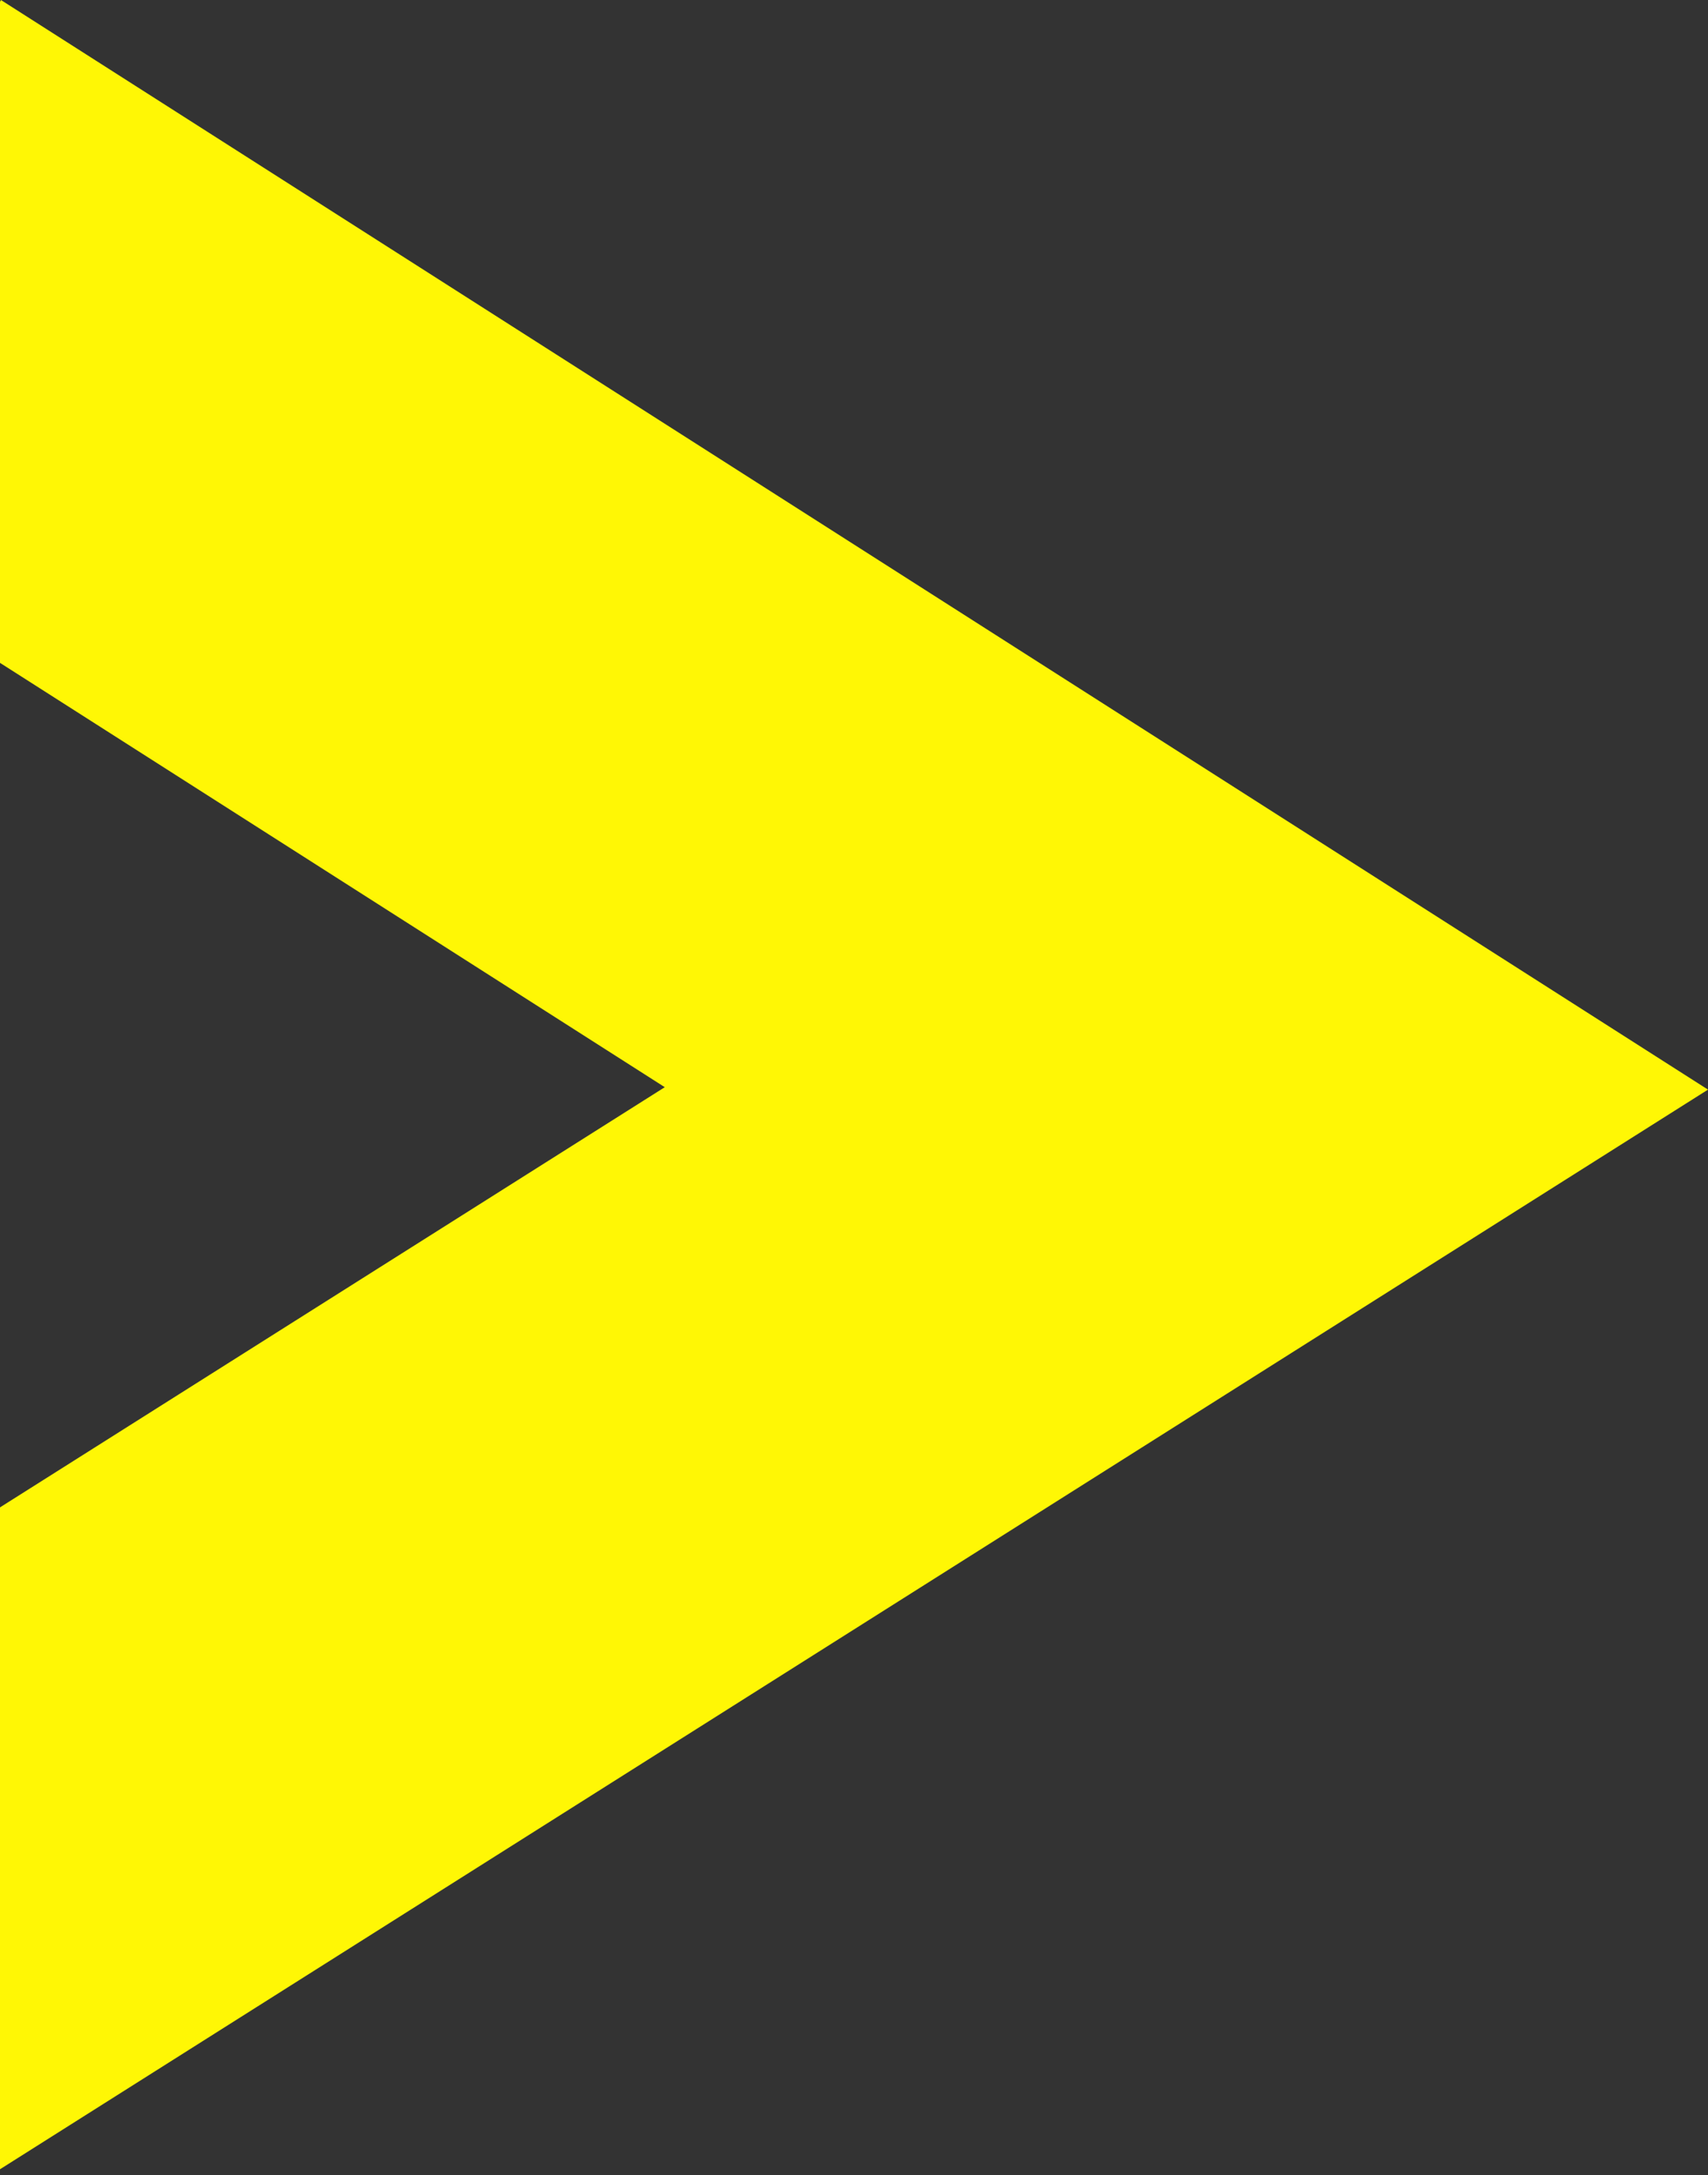 <?xml version="1.0" encoding="UTF-8"?> <svg xmlns="http://www.w3.org/2000/svg" width="172" height="219" viewBox="0 0 172 219" fill="none"><rect x="0" y="0" width="172" height="219" fill="#333333" stroke="none"/> <path d="M0 66.74L66.945 109.464L0 151.771L0 218.412L172 109.709L0.094 0L0 0.181L0 66.74Z" fill="#FFF705"></path> </svg> 